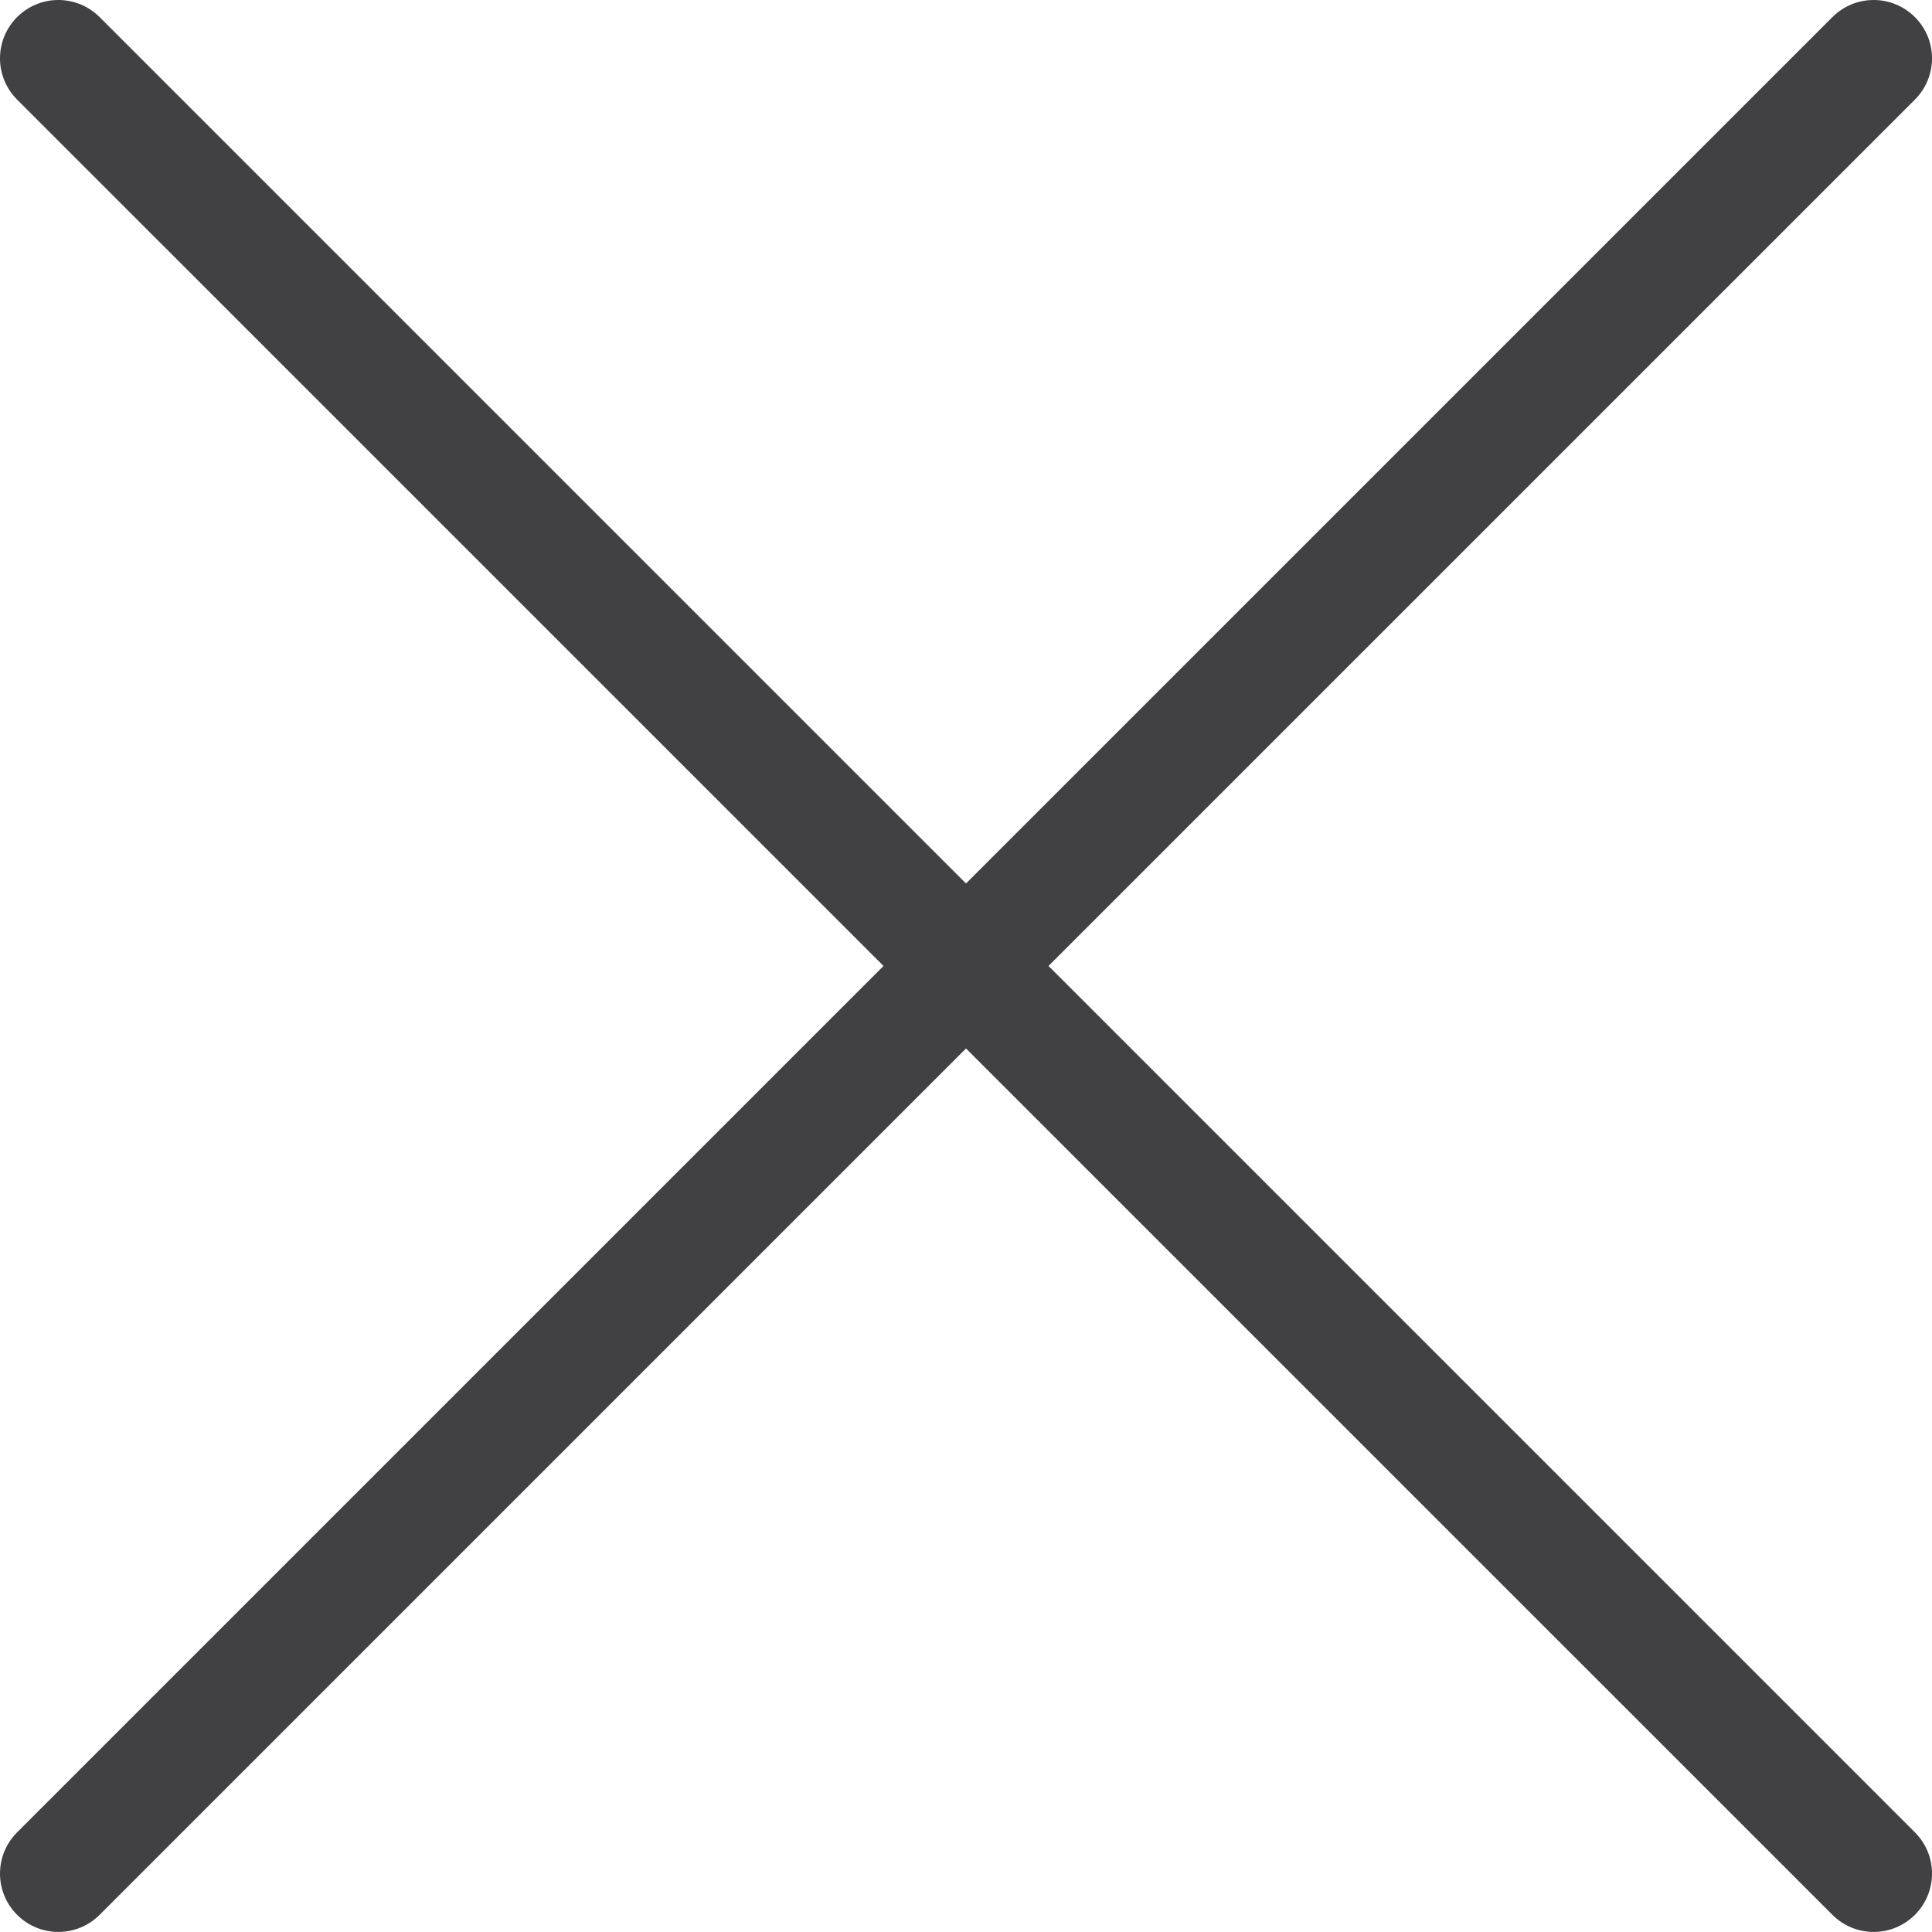 <?xml version="1.0" encoding="utf-8"?>
<!-- Generator: Adobe Illustrator 16.0.2, SVG Export Plug-In . SVG Version: 6.00 Build 0)  -->
<!DOCTYPE svg PUBLIC "-//W3C//DTD SVG 1.1//EN" "http://www.w3.org/Graphics/SVG/1.1/DTD/svg11.dtd">
<svg version="1.1" id="Layer_1" xmlns="http://www.w3.org/2000/svg" xmlns:xlink="http://www.w3.org/1999/xlink" x="0px" y="0px"
	 width="298.03px" height="298.019px" viewBox="156.984 246.994 298.03 298.019"
	 enable-background="new 156.984 246.994 298.03 298.019" xml:space="preserve">
<g id="Navigation_x5F_Delete_x5F_Cancel_x5F_blackred_x5F_pos_x5F_rgb">
	<g id="Delete_x5F_Cancel_2_">
		<rect id="XMLID_1799_" y="90" fill="none" width="612" height="612"/>
		<path fill="#414042" d="M446.013,545.013c-2.304,0-4.607-0.882-6.362-2.637L159.624,262.359c-3.519-3.519-3.519-9.207,0-12.726
			c3.519-3.519,9.207-3.519,12.726,0L452.376,529.65c3.519,3.519,3.519,9.207,0,12.726
			C450.612,544.131,448.317,545.013,446.013,545.013z"/>
		<path fill="#414042" d="M165.987,545.013c-2.304,0-4.608-0.882-6.363-2.637c-3.519-3.519-3.519-9.207,0-12.726L439.65,249.633
			c3.519-3.519,9.207-3.519,12.726,0c3.519,3.519,3.519,9.207,0,12.726L172.35,542.376
			C170.595,544.131,168.291,545.013,165.987,545.013z"/>
	</g>
</g>
<g id="Layer_1_1_">
</g>
</svg>
